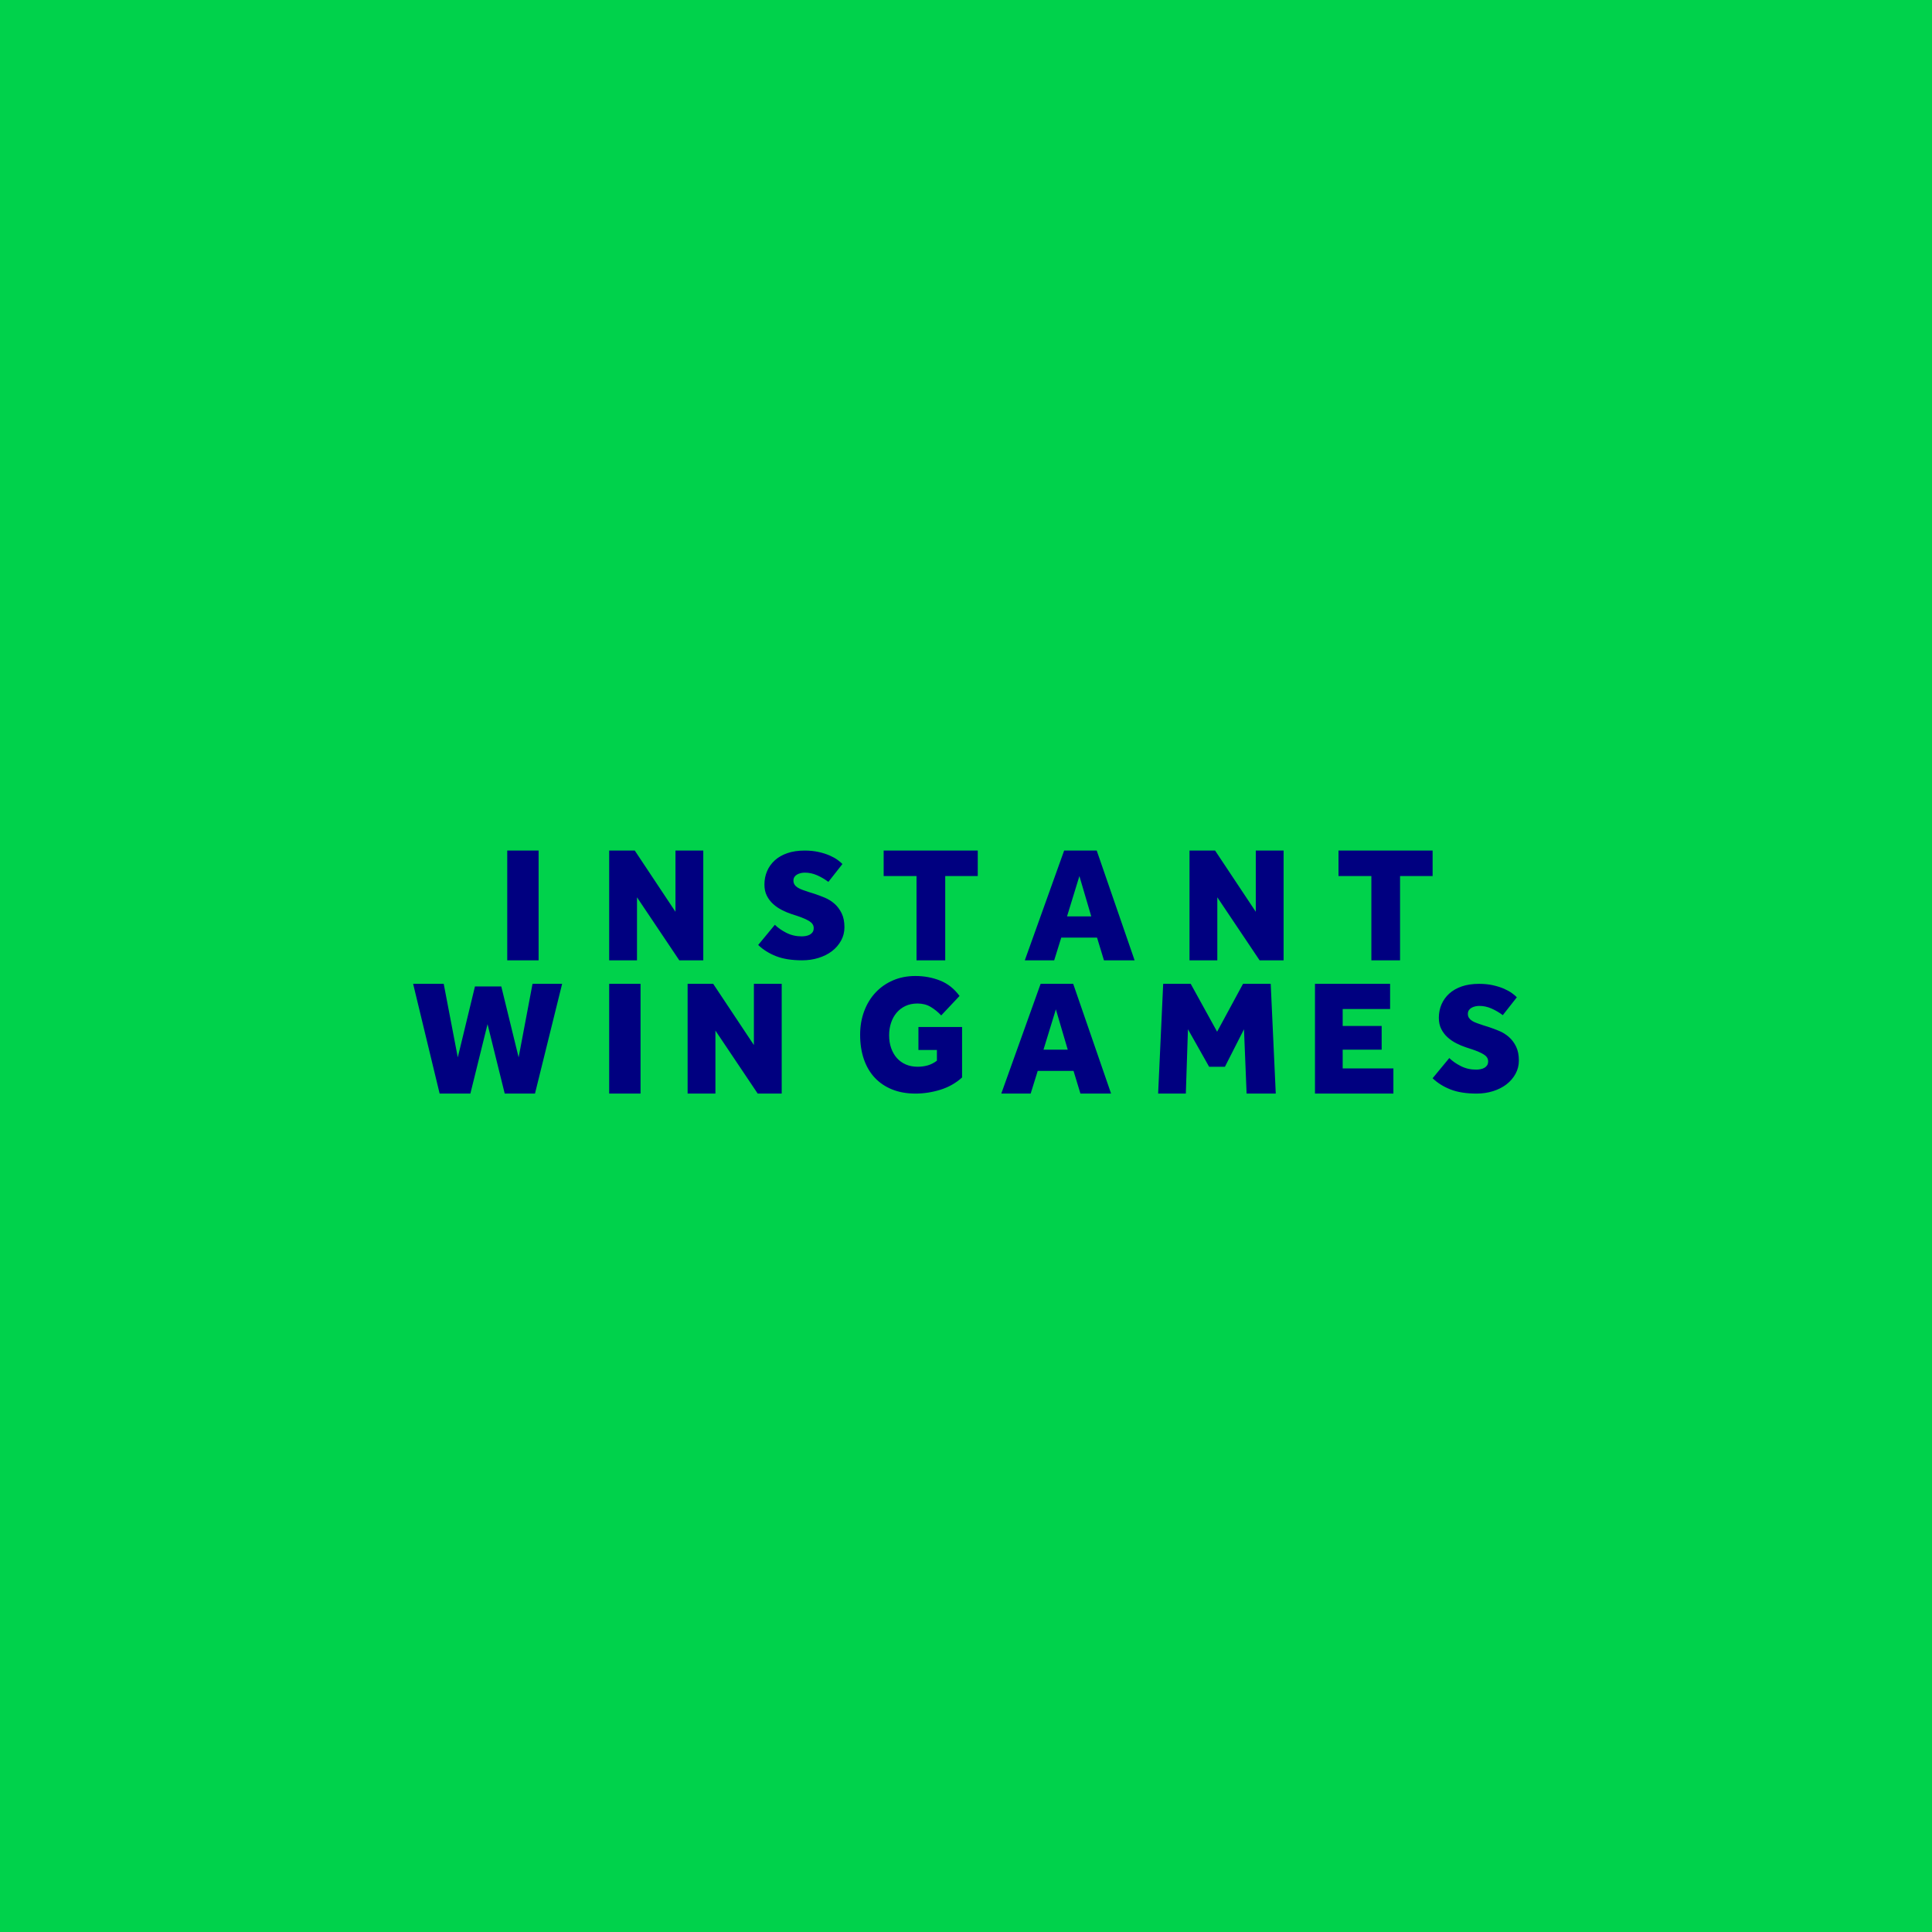 <?xml version="1.0" encoding="UTF-8"?>
<svg width="159px" height="159px" viewBox="0 0 159 159" version="1.1" xmlns="http://www.w3.org/2000/svg" xmlns:xlink="http://www.w3.org/1999/xlink">
    <!-- Generator: Sketch 55.2 (78181) - https://sketchapp.com -->
    <title>Lotto_Misuse_07</title>
    <desc>Created with Sketch.</desc>
    <defs>
        <rect id="path-1" x="0" y="0" width="159" height="159"></rect>
    </defs>
    <g id="Instant-win-games" stroke="none" stroke-width="1" fill="none" fill-rule="evenodd">
        <g id="Lotto_Misuse_07">
            <g id="Group-8-Copy-16">
                <mask id="mask-2" fill="white">
                    <use xlink:href="#path-1"></use>
                </mask>
                <use id="Rectangle" fill="#00D24B" xlink:href="#path-1"></use>
                <g id="Group-7" mask="url(#mask-2)" fill="#000080">
                    <g transform="translate(34, 70)" id="Combined-Shape">
                        <path d="M7.745,9.032 L7.745,0 L10.326,0 L10.326,9.032 L7.745,9.032 Z M16.135,0 L18.241,0 L21.59,5.038 L21.59,0 L23.879,0 L23.879,9.032 L21.904,9.032 L18.424,3.846 L18.424,9.032 L16.135,9.032 L16.135,0 Z M29.771,6.107 C30.01,6.348 30.323,6.567 30.708,6.765 C31.093,6.962 31.517,7.061 31.979,7.061 C32.09,7.061 32.206,7.05 32.326,7.029 C32.445,7.007 32.552,6.971 32.647,6.919 C32.74,6.868 32.818,6.799 32.878,6.713 C32.937,6.627 32.967,6.515 32.967,6.378 C32.967,6.155 32.854,5.97 32.627,5.824 C32.4,5.678 32.069,5.532 31.632,5.386 L31.157,5.231 C30.892,5.145 30.624,5.034 30.355,4.896 C30.085,4.759 29.843,4.594 29.63,4.4 C29.416,4.207 29.242,3.979 29.11,3.717 C28.977,3.455 28.911,3.148 28.911,2.796 C28.911,2.401 28.983,2.034 29.129,1.694 C29.274,1.355 29.486,1.059 29.764,0.805 C30.042,0.552 30.387,0.354 30.798,0.213 C31.209,0.071 31.684,0 32.223,0 C32.642,0 33.023,0.039 33.365,0.116 C33.708,0.193 34.007,0.288 34.264,0.399 C34.521,0.511 34.739,0.631 34.919,0.76 C35.098,0.889 35.235,1.005 35.33,1.108 L34.174,2.577 C33.874,2.354 33.562,2.171 33.237,2.029 C32.912,1.888 32.578,1.817 32.236,1.817 C32.124,1.817 32.013,1.83 31.902,1.855 C31.791,1.881 31.69,1.92 31.6,1.971 C31.51,2.023 31.437,2.09 31.382,2.171 C31.326,2.253 31.298,2.354 31.298,2.474 C31.298,2.603 31.331,2.714 31.395,2.809 C31.459,2.904 31.547,2.985 31.658,3.054 C31.769,3.123 31.904,3.185 32.062,3.241 C32.221,3.296 32.39,3.355 32.569,3.415 L32.98,3.543 C33.271,3.638 33.566,3.747 33.866,3.872 C34.166,3.997 34.435,4.164 34.675,4.374 C34.914,4.585 35.111,4.847 35.265,5.16 C35.419,5.474 35.496,5.858 35.496,6.314 C35.496,6.709 35.404,7.074 35.22,7.409 C35.036,7.744 34.788,8.032 34.476,8.272 C34.163,8.513 33.796,8.699 33.372,8.832 C32.948,8.966 32.497,9.032 32.017,9.032 C31.161,9.032 30.445,8.918 29.867,8.691 C29.289,8.463 28.799,8.156 28.397,7.769 L29.771,6.107 Z M41.428,2.099 L38.723,2.099 L38.723,0 L46.468,0 L46.468,2.099 L43.79,2.099 L43.79,9.032 L41.428,9.032 L41.428,2.099 Z M55.809,5.417 L54.832,2.099 L53.815,5.417 L55.809,5.417 Z M53.577,0 L56.258,0 L59.376,9.032 L56.853,9.032 L56.285,7.164 L53.339,7.164 L52.758,9.032 L50.34,9.032 L53.577,0 Z M63.894,0 L66,0 L69.349,5.038 L69.349,0 L71.638,0 L71.638,9.032 L69.663,9.032 L66.183,3.846 L66.183,9.032 L63.894,9.032 L63.894,0 Z M78.861,2.099 L76.156,2.099 L76.156,0 L83.901,0 L83.901,2.099 L81.222,2.099 L81.222,9.032 L78.861,9.032 L78.861,2.099 Z M0,10.968 L2.517,10.968 L3.675,17.021 L5.088,11.184 L7.255,11.184 L8.682,17.021 L9.826,10.968 L12.262,10.968 L10.028,20 L7.538,20 L6.124,14.286 L4.711,20 L2.181,20 L0,10.968 Z M16.135,20 L16.135,10.968 L18.716,10.968 L18.716,20 L16.135,20 Z M22.589,10.968 L24.695,10.968 L28.044,16.005 L28.044,10.968 L30.333,10.968 L30.333,20 L28.358,20 L24.878,14.814 L24.878,20 L22.589,20 L22.589,10.968 Z M41.585,14.519 L45.177,14.519 L45.177,18.675 C44.653,19.144 44.052,19.482 43.375,19.689 C42.697,19.897 42.018,20 41.336,20 C40.628,20 39.993,19.887 39.429,19.662 C38.865,19.436 38.387,19.114 37.993,18.696 C37.6,18.277 37.301,17.768 37.095,17.17 C36.89,16.572 36.787,15.9 36.787,15.154 C36.787,14.455 36.899,13.808 37.122,13.215 C37.344,12.621 37.657,12.11 38.059,11.682 C38.461,11.254 38.939,10.921 39.494,10.682 C40.049,10.442 40.663,10.323 41.336,10.323 C42.062,10.323 42.741,10.449 43.375,10.702 C44.008,10.955 44.539,11.377 44.968,11.965 L43.46,13.567 C43.189,13.282 42.898,13.047 42.588,12.863 C42.278,12.679 41.917,12.587 41.507,12.587 C41.131,12.587 40.799,12.656 40.51,12.794 C40.222,12.932 39.979,13.118 39.783,13.353 C39.586,13.588 39.435,13.864 39.331,14.181 C39.226,14.499 39.173,14.837 39.173,15.196 C39.173,15.592 39.23,15.948 39.344,16.266 C39.457,16.583 39.614,16.855 39.816,17.08 C40.017,17.306 40.261,17.481 40.55,17.605 C40.838,17.729 41.161,17.791 41.52,17.791 C41.808,17.791 42.084,17.755 42.346,17.681 C42.608,17.607 42.861,17.478 43.106,17.294 L43.106,16.411 L41.585,16.411 L41.585,14.519 Z M53.873,16.384 L52.896,13.067 L51.878,16.384 L53.873,16.384 Z M51.641,10.968 L54.322,10.968 L57.44,20 L54.917,20 L54.349,18.131 L51.403,18.131 L50.822,20 L48.404,20 L51.641,10.968 Z M61.728,10.968 L63.994,10.968 L66.166,14.908 L68.298,10.968 L70.577,10.968 L70.993,20 L68.593,20 L68.378,14.705 L66.809,17.793 L65.509,17.793 L63.766,14.705 L63.592,20 L61.312,20 L61.728,10.968 Z M74.22,10.968 L80.403,10.968 L80.403,13.04 L76.5,13.04 L76.5,14.434 L79.708,14.434 L79.708,16.384 L76.5,16.384 L76.5,17.928 L80.674,17.928 L80.674,20 L74.22,20 L74.22,10.968 Z M85.274,17.075 C85.514,17.316 85.826,17.535 86.212,17.732 C86.597,17.93 87.02,18.029 87.482,18.029 C87.593,18.029 87.709,18.018 87.829,17.996 C87.949,17.975 88.056,17.938 88.15,17.887 C88.244,17.835 88.321,17.767 88.381,17.681 C88.441,17.595 88.471,17.483 88.471,17.346 C88.471,17.122 88.357,16.938 88.131,16.792 C87.904,16.646 87.572,16.5 87.136,16.354 L86.661,16.199 C86.395,16.113 86.128,16.001 85.858,15.864 C85.589,15.727 85.347,15.561 85.133,15.368 C84.919,15.175 84.746,14.947 84.613,14.685 C84.48,14.423 84.414,14.116 84.414,13.764 C84.414,13.369 84.487,13.002 84.632,12.662 C84.778,12.323 84.99,12.026 85.268,11.773 C85.546,11.52 85.891,11.322 86.301,11.18 C86.712,11.039 87.187,10.968 87.726,10.968 C88.146,10.968 88.526,11.006 88.869,11.084 C89.211,11.161 89.511,11.256 89.768,11.367 C90.024,11.479 90.243,11.599 90.422,11.728 C90.602,11.857 90.739,11.973 90.833,12.076 L89.678,13.545 C89.378,13.321 89.066,13.139 88.741,12.997 C88.415,12.855 88.081,12.784 87.739,12.784 C87.628,12.784 87.516,12.797 87.405,12.823 C87.294,12.849 87.194,12.888 87.104,12.939 C87.014,12.991 86.941,13.057 86.886,13.139 C86.83,13.221 86.802,13.321 86.802,13.442 C86.802,13.57 86.834,13.682 86.898,13.777 C86.963,13.871 87.05,13.953 87.161,14.021 C87.273,14.09 87.407,14.153 87.566,14.208 C87.724,14.264 87.893,14.322 88.073,14.382 L88.484,14.511 C88.775,14.606 89.07,14.715 89.37,14.84 C89.669,14.964 89.939,15.132 90.178,15.342 C90.418,15.553 90.615,15.815 90.769,16.128 C90.923,16.442 91,16.826 91,17.281 C91,17.676 90.908,18.042 90.724,18.376 C90.54,18.711 90.292,18.999 89.979,19.24 C89.667,19.48 89.299,19.667 88.875,19.8 C88.452,19.933 88,20 87.521,20 C86.665,20 85.948,19.886 85.371,19.658 C84.793,19.431 84.303,19.124 83.901,18.737 L85.274,17.075 Z"></path>
                    </g>
                </g>
            </g>
        </g>
    </g>
</svg>